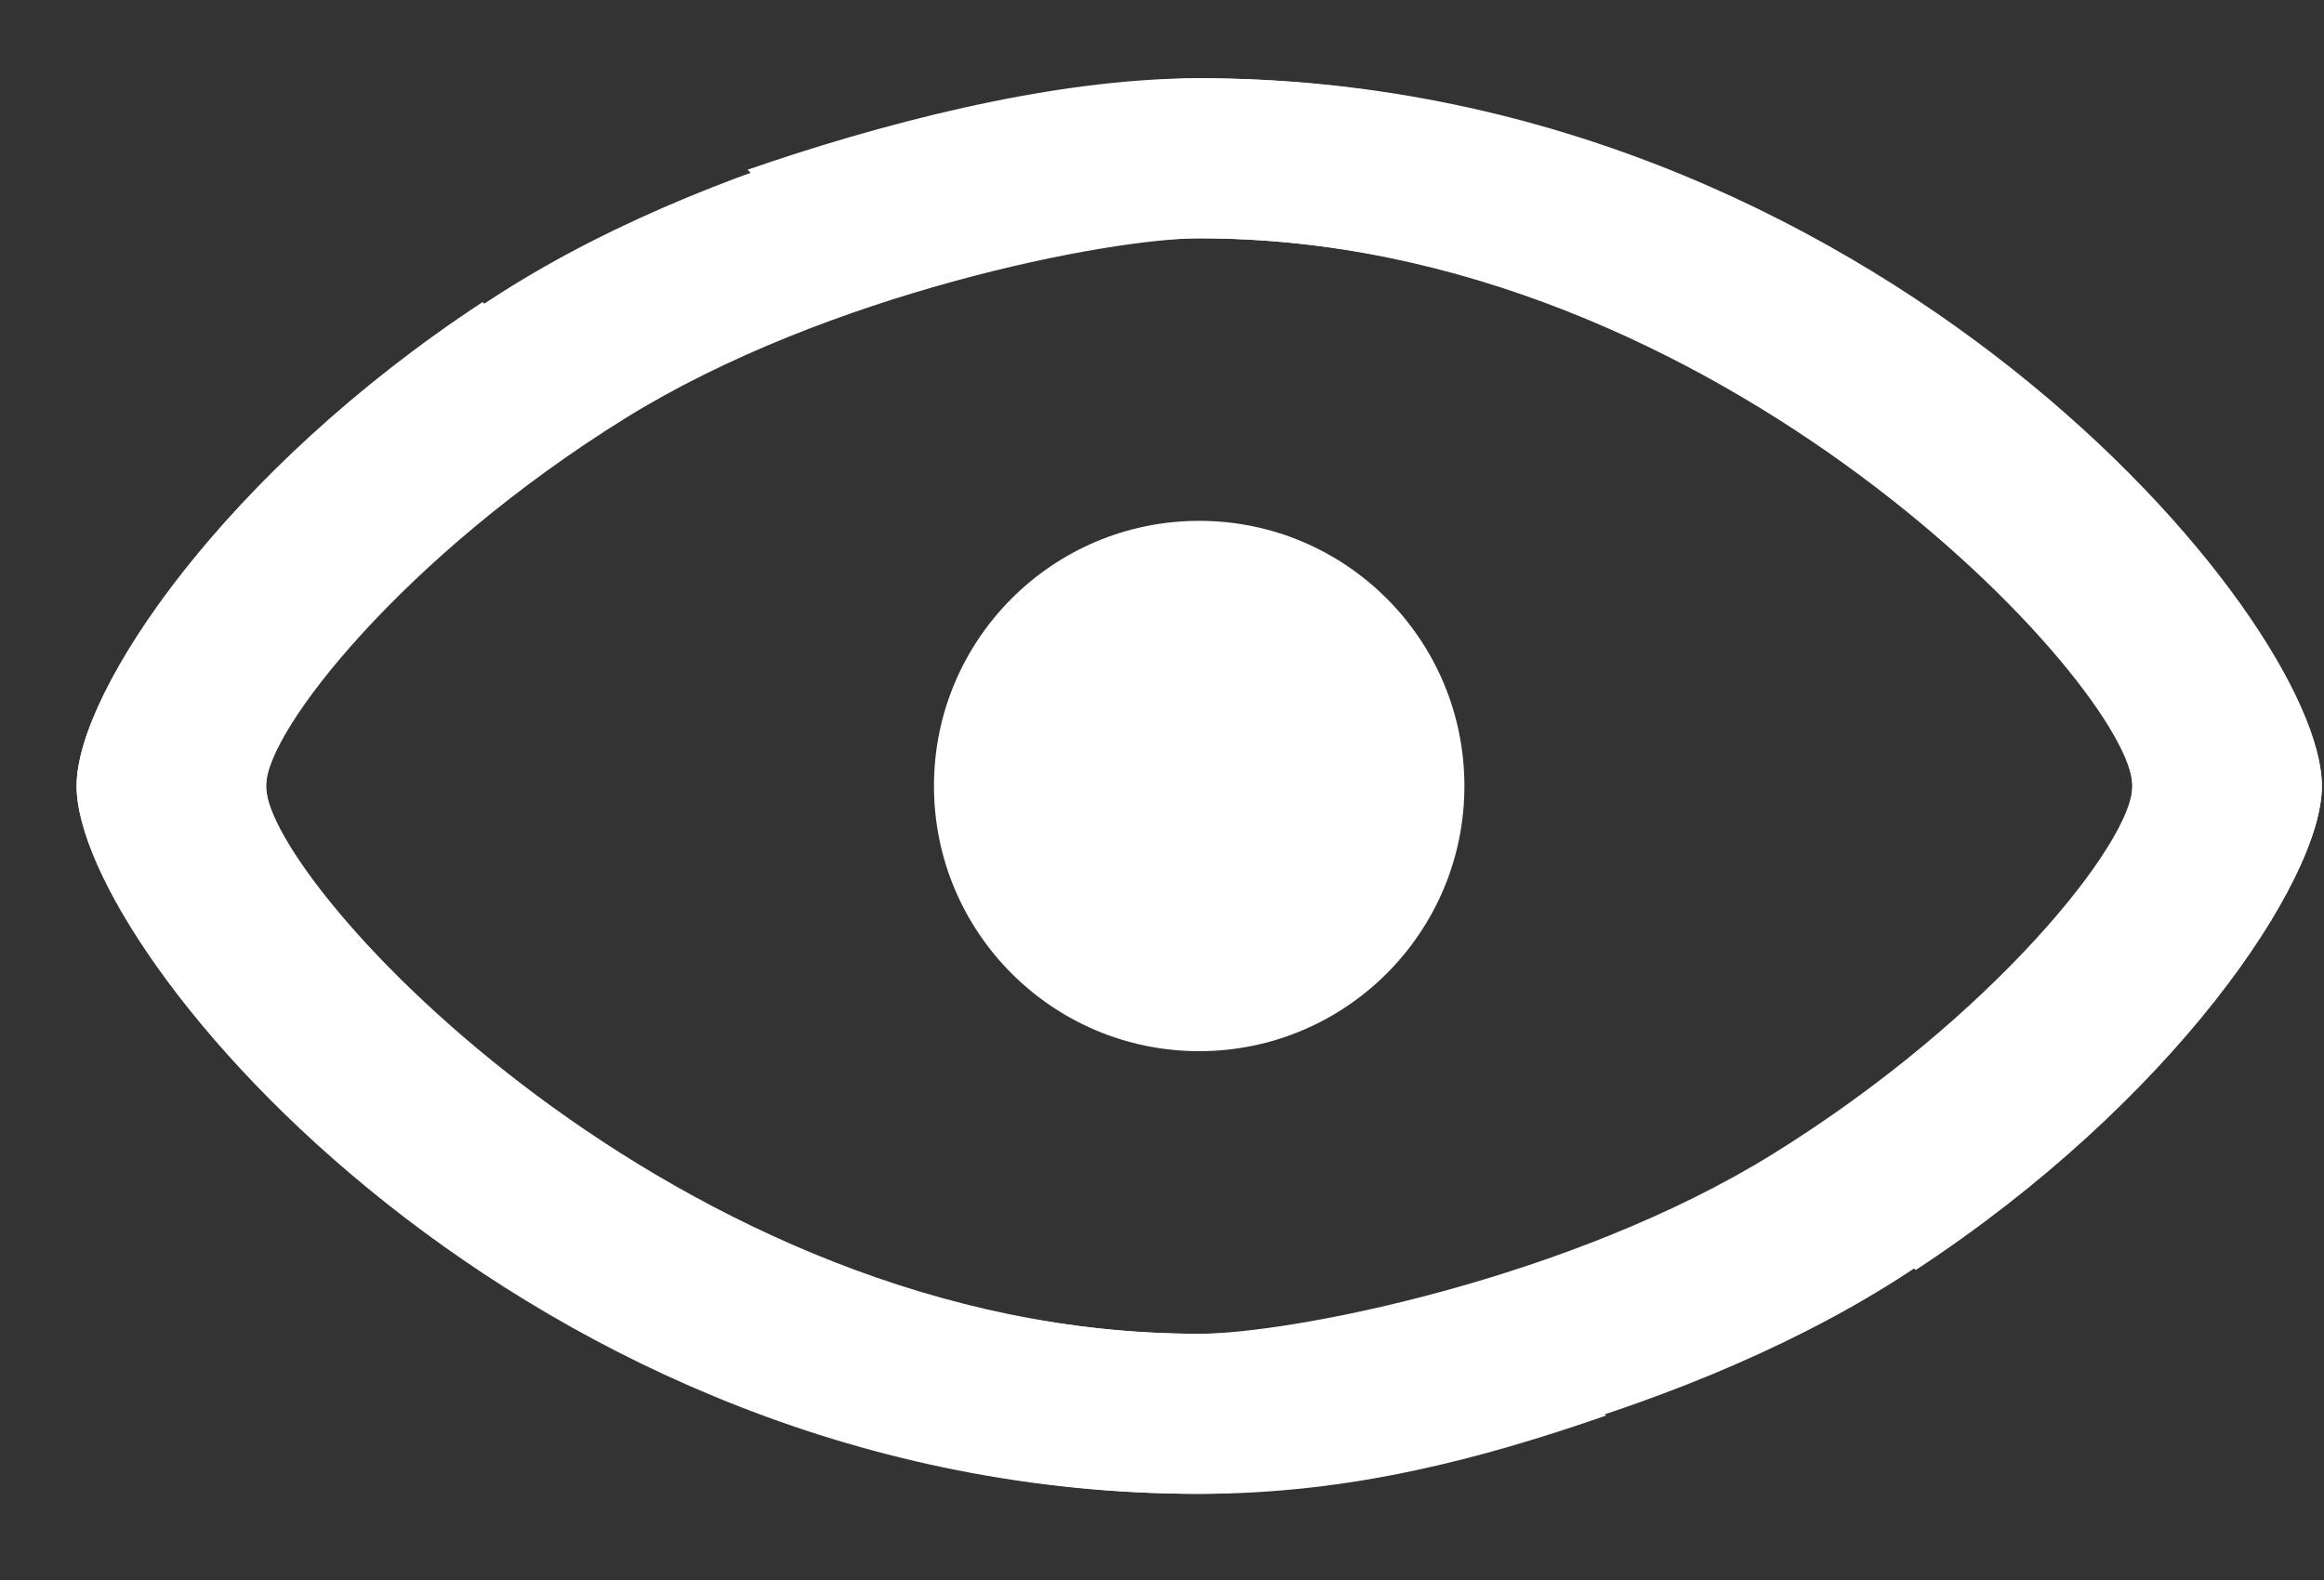 <svg width="25" height="17" viewBox="0 0 25 17" fill="none" xmlns="http://www.w3.org/2000/svg">
<rect x="0" y="0" width="25" height="17" fill="#333333" stroke="none"/>
<path d="M12.909 0.842C11.371 0.842 7.862 1.573 5.386 3.153L6.73 4.498C8.9 3.153 11.916 2.564 12.909 2.564C18.499 2.564 22.938 7.425 22.938 8.453C22.938 9.147 21.531 10.932 19.29 12.338L20.608 13.665C23.368 11.854 24.977 9.49 24.977 8.453C24.977 6.651 20.125 0.842 12.909 0.842ZM12.909 16.073C14.526 16.073 15.933 15.697 17.277 15.231L15.854 13.807C14.904 14.089 13.981 14.351 12.909 14.351C7.302 14.351 2.863 9.684 2.863 8.453C2.863 7.864 4.349 5.975 6.73 4.498L5.386 3.153C2.521 4.981 0.824 7.407 0.824 8.453C0.824 10.255 5.781 16.073 12.909 16.073Z" fill="white"/>
<path d="M12.892 16.073C14.43 16.073 17.939 15.342 20.415 13.762L19.07 12.417C16.901 13.762 13.885 14.351 12.892 14.351C7.302 14.351 2.863 9.49 2.863 8.462C2.863 7.768 4.27 5.983 6.511 4.577L5.192 3.25C2.433 5.061 0.824 7.425 0.824 8.462C0.824 10.264 5.676 16.073 12.892 16.073ZM12.892 0.842C11.274 0.842 9.387 1.36 8.042 1.826L9.466 3.25C10.415 2.969 11.819 2.564 12.892 2.564C18.499 2.564 22.938 7.231 22.938 8.462C22.938 9.051 21.452 10.94 19.07 12.417L20.415 13.762C23.28 11.934 24.977 9.508 24.977 8.462C24.977 6.66 20.02 0.842 12.892 0.842Z" fill="white"/>
<circle cx="12.9" cy="8.457" r="2.853" fill="white"/>
</svg>

